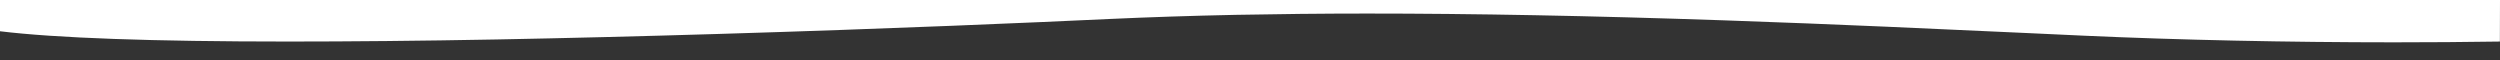 <?xml version="1.0" encoding="utf-8"?>
<!-- Generator: Adobe Illustrator 21.1.0, SVG Export Plug-In . SVG Version: 6.00 Build 0)  -->
<svg version="1.1" id="Layer_1" xmlns="http://www.w3.org/2000/svg" xmlns:xlink="http://www.w3.org/1999/xlink" x="0px" y="0px"
	 viewBox="0 0 1919.8 46.4" style="enable-background:new 0 0 1919.8 46.4;" xml:space="preserve">
<rect x="0" y="0" width="1919.8" height="46.4" fill="#333333" stroke="none"/>
<style type="text/css">
	.st0{fill:#FFFFFF;}
</style>
<path class="st0" d="M1919.8,0H0v24c42.6,5.2,117.1,7.9,221.4,7.9c47.4,0,101.2-0.5,160.1-1.6c52.5-1,109.4-2.4,169.1-4.2
	c133.5-4,245.7-8.9,300.7-11.5c30.6-1.4,63.4-2.5,97.5-3.2c31.8-0.6,65.7-1,100.8-1c82,0,171.6,1.7,274,5.2
	c87.2,3,168.4,6.8,233.6,9.8c15.2,0.7,29.6,1.4,43.1,2c72.5,3.3,157.1,5.1,238.1,5.1c27.7,0,55.1-0.2,81.3-0.6"/>
</svg>
